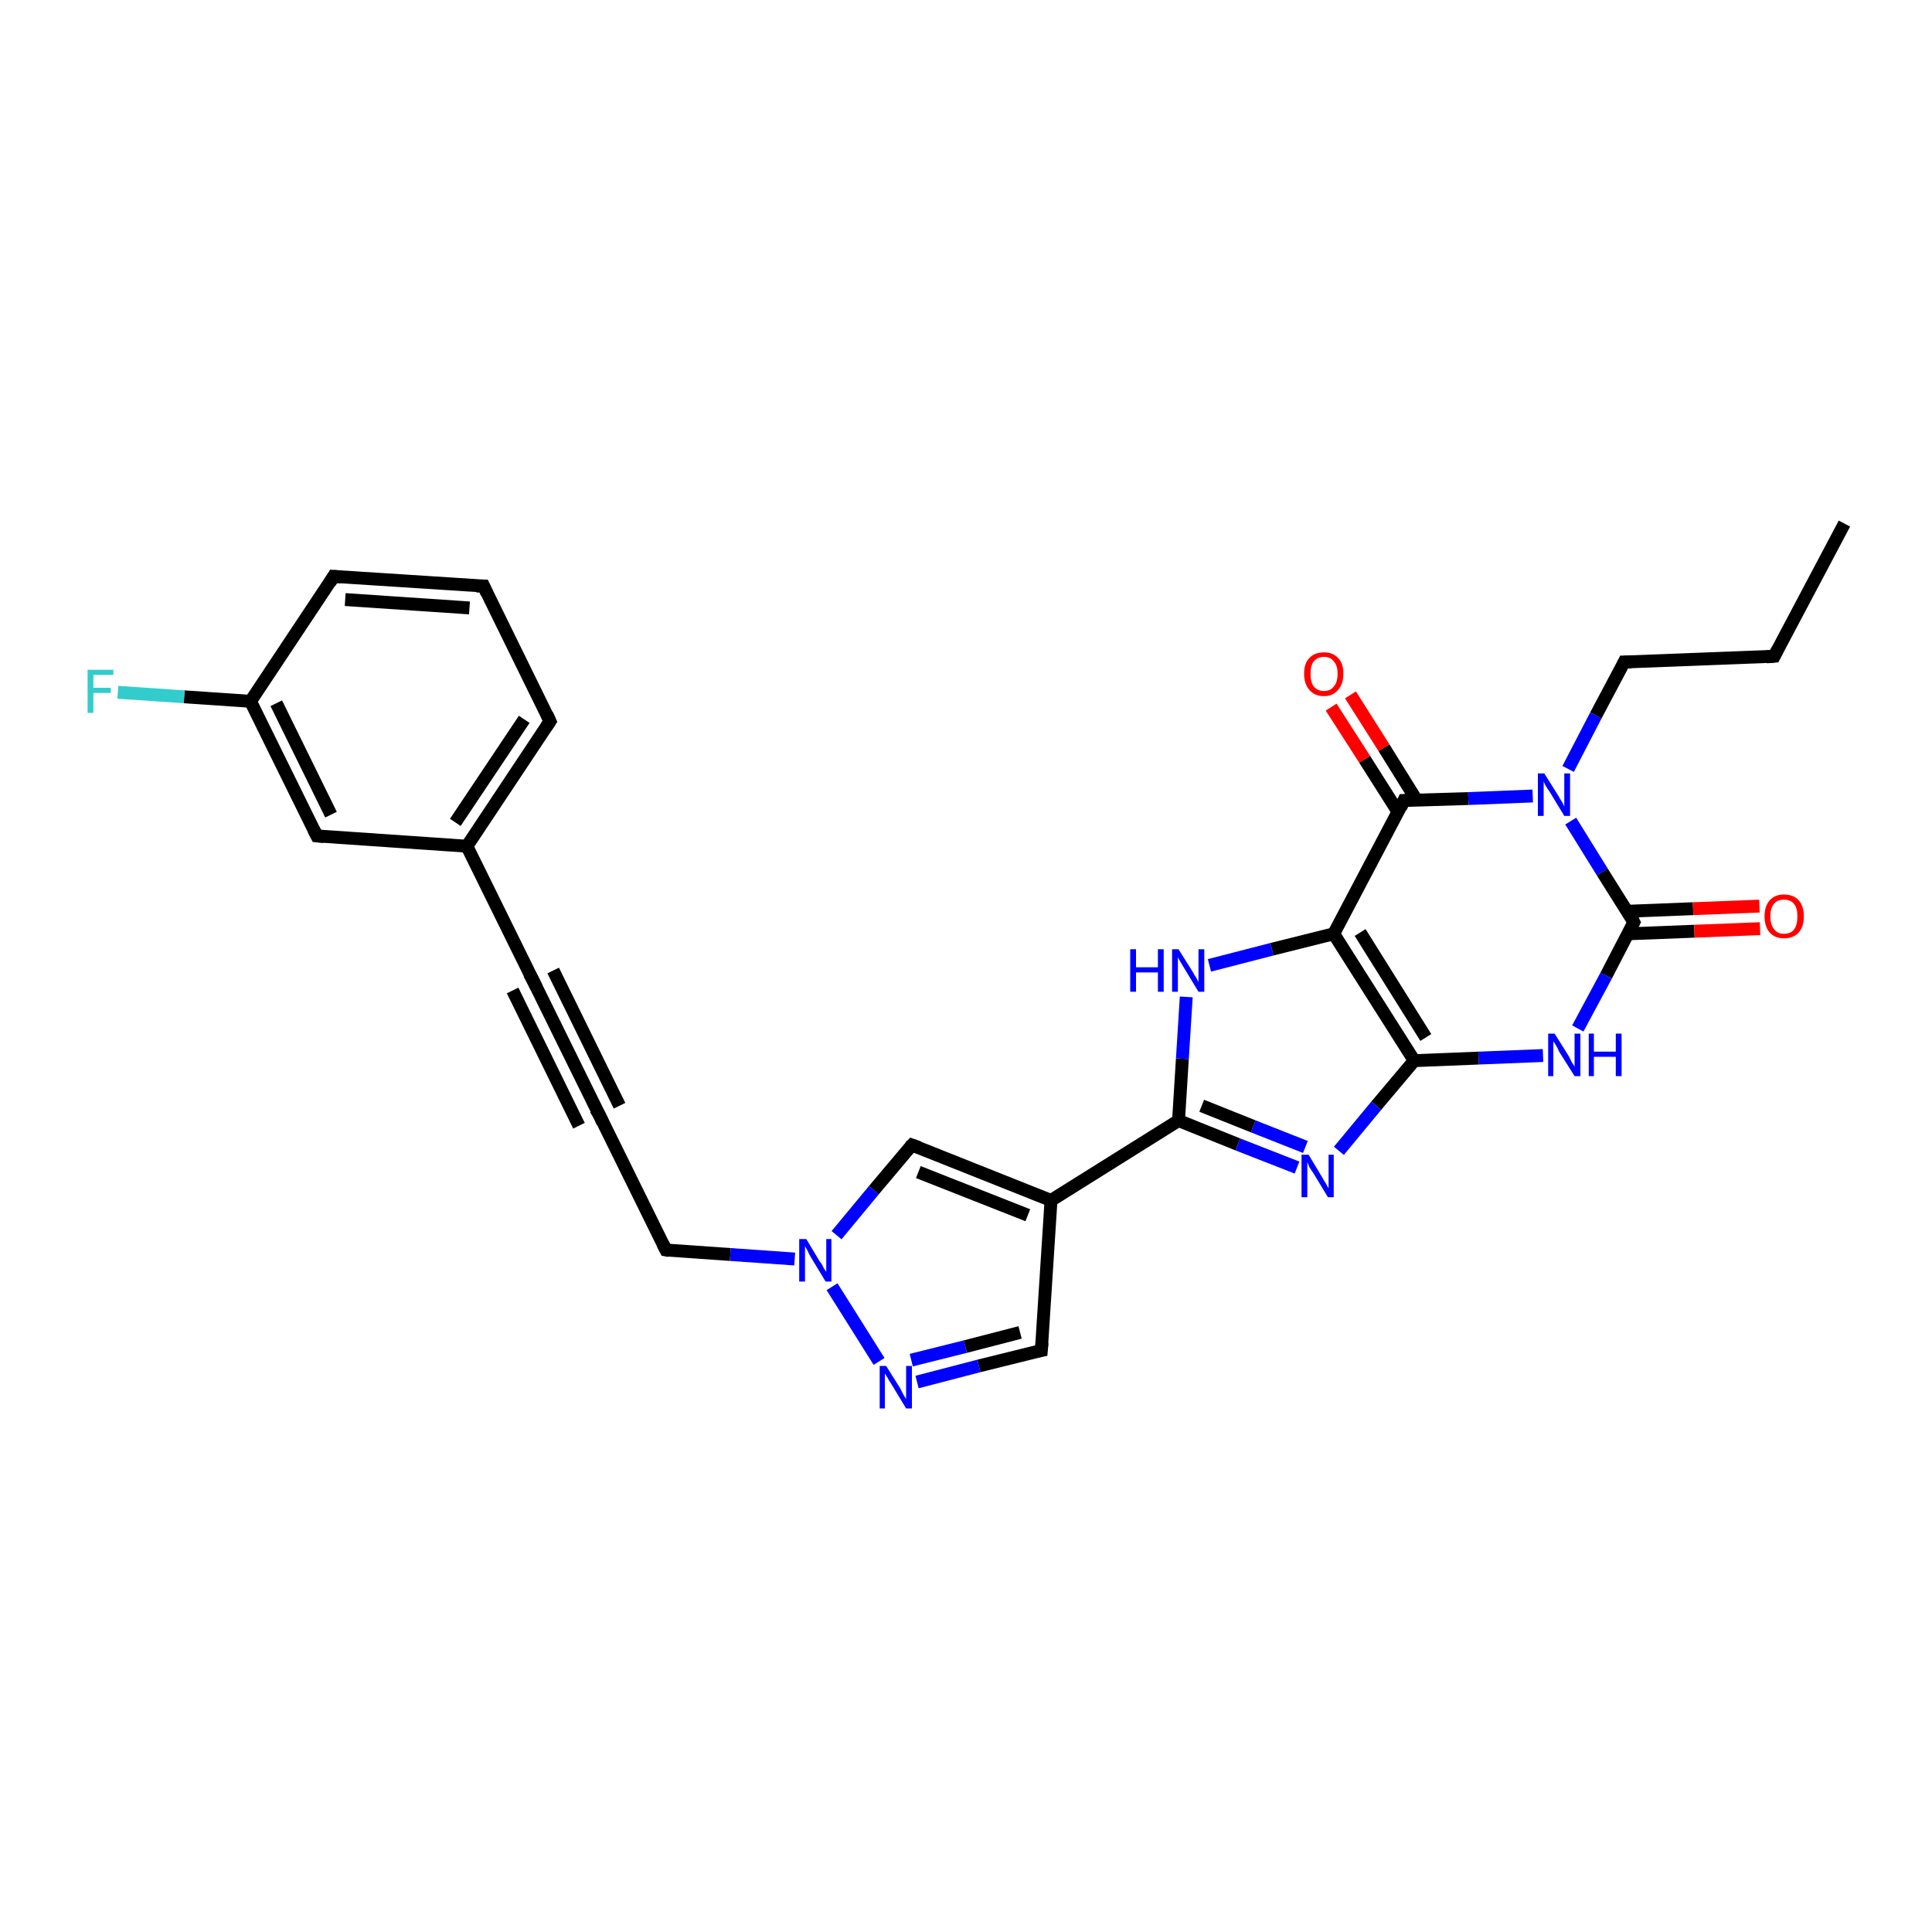 <?xml version='1.0' encoding='iso-8859-1'?>
<svg version='1.1' baseProfile='full'
              xmlns='http://www.w3.org/2000/svg'
                      xmlns:rdkit='http://www.rdkit.org/xml'
                      xmlns:xlink='http://www.w3.org/1999/xlink'
                  xml:space='preserve'
width='300px' height='300px' viewBox='0 0 300 300'>
<!-- END OF HEADER -->
<rect style='opacity:1.0;fill:#FFFFFF;stroke:none' width='300.0' height='300.0' x='0.0' y='0.0'> </rect>
<path class='bond-0 atom-0 atom-1' d='M 286.4,81.3 L 275.5,101.9' style='fill:none;fill-rule:evenodd;stroke:#000000;stroke-width:2.0px;stroke-linecap:butt;stroke-linejoin:miter;stroke-opacity:1' />
<path class='bond-1 atom-1 atom-2' d='M 275.5,101.9 L 252.2,102.8' style='fill:none;fill-rule:evenodd;stroke:#000000;stroke-width:2.0px;stroke-linecap:butt;stroke-linejoin:miter;stroke-opacity:1' />
<path class='bond-2 atom-2 atom-3' d='M 252.2,102.8 L 247.8,111.1' style='fill:none;fill-rule:evenodd;stroke:#000000;stroke-width:2.0px;stroke-linecap:butt;stroke-linejoin:miter;stroke-opacity:1' />
<path class='bond-2 atom-2 atom-3' d='M 247.8,111.1 L 243.5,119.4' style='fill:none;fill-rule:evenodd;stroke:#0000FF;stroke-width:2.0px;stroke-linecap:butt;stroke-linejoin:miter;stroke-opacity:1' />
<path class='bond-3 atom-3 atom-4' d='M 243.9,127.5 L 248.8,135.4' style='fill:none;fill-rule:evenodd;stroke:#0000FF;stroke-width:2.0px;stroke-linecap:butt;stroke-linejoin:miter;stroke-opacity:1' />
<path class='bond-3 atom-3 atom-4' d='M 248.8,135.4 L 253.7,143.2' style='fill:none;fill-rule:evenodd;stroke:#000000;stroke-width:2.0px;stroke-linecap:butt;stroke-linejoin:miter;stroke-opacity:1' />
<path class='bond-4 atom-4 atom-5' d='M 252.8,145.0 L 263.1,144.6' style='fill:none;fill-rule:evenodd;stroke:#000000;stroke-width:2.0px;stroke-linecap:butt;stroke-linejoin:miter;stroke-opacity:1' />
<path class='bond-4 atom-4 atom-5' d='M 263.1,144.6 L 273.3,144.2' style='fill:none;fill-rule:evenodd;stroke:#FF0000;stroke-width:2.0px;stroke-linecap:butt;stroke-linejoin:miter;stroke-opacity:1' />
<path class='bond-4 atom-4 atom-5' d='M 252.7,141.5 L 262.9,141.1' style='fill:none;fill-rule:evenodd;stroke:#000000;stroke-width:2.0px;stroke-linecap:butt;stroke-linejoin:miter;stroke-opacity:1' />
<path class='bond-4 atom-4 atom-5' d='M 262.9,141.1 L 273.2,140.7' style='fill:none;fill-rule:evenodd;stroke:#FF0000;stroke-width:2.0px;stroke-linecap:butt;stroke-linejoin:miter;stroke-opacity:1' />
<path class='bond-5 atom-4 atom-6' d='M 253.7,143.2 L 249.4,151.5' style='fill:none;fill-rule:evenodd;stroke:#000000;stroke-width:2.0px;stroke-linecap:butt;stroke-linejoin:miter;stroke-opacity:1' />
<path class='bond-5 atom-4 atom-6' d='M 249.4,151.5 L 245.0,159.7' style='fill:none;fill-rule:evenodd;stroke:#0000FF;stroke-width:2.0px;stroke-linecap:butt;stroke-linejoin:miter;stroke-opacity:1' />
<path class='bond-6 atom-6 atom-7' d='M 239.6,163.9 L 229.6,164.3' style='fill:none;fill-rule:evenodd;stroke:#0000FF;stroke-width:2.0px;stroke-linecap:butt;stroke-linejoin:miter;stroke-opacity:1' />
<path class='bond-6 atom-6 atom-7' d='M 229.6,164.3 L 219.6,164.7' style='fill:none;fill-rule:evenodd;stroke:#000000;stroke-width:2.0px;stroke-linecap:butt;stroke-linejoin:miter;stroke-opacity:1' />
<path class='bond-7 atom-7 atom-8' d='M 219.6,164.7 L 213.7,171.7' style='fill:none;fill-rule:evenodd;stroke:#000000;stroke-width:2.0px;stroke-linecap:butt;stroke-linejoin:miter;stroke-opacity:1' />
<path class='bond-7 atom-7 atom-8' d='M 213.7,171.7 L 207.9,178.7' style='fill:none;fill-rule:evenodd;stroke:#0000FF;stroke-width:2.0px;stroke-linecap:butt;stroke-linejoin:miter;stroke-opacity:1' />
<path class='bond-8 atom-8 atom-9' d='M 201.4,181.3 L 192.2,177.7' style='fill:none;fill-rule:evenodd;stroke:#0000FF;stroke-width:2.0px;stroke-linecap:butt;stroke-linejoin:miter;stroke-opacity:1' />
<path class='bond-8 atom-8 atom-9' d='M 192.2,177.7 L 183.0,174.0' style='fill:none;fill-rule:evenodd;stroke:#000000;stroke-width:2.0px;stroke-linecap:butt;stroke-linejoin:miter;stroke-opacity:1' />
<path class='bond-8 atom-8 atom-9' d='M 202.7,178.1 L 194.6,174.9' style='fill:none;fill-rule:evenodd;stroke:#0000FF;stroke-width:2.0px;stroke-linecap:butt;stroke-linejoin:miter;stroke-opacity:1' />
<path class='bond-8 atom-8 atom-9' d='M 194.6,174.9 L 186.6,171.7' style='fill:none;fill-rule:evenodd;stroke:#000000;stroke-width:2.0px;stroke-linecap:butt;stroke-linejoin:miter;stroke-opacity:1' />
<path class='bond-9 atom-9 atom-10' d='M 183.0,174.0 L 183.6,164.4' style='fill:none;fill-rule:evenodd;stroke:#000000;stroke-width:2.0px;stroke-linecap:butt;stroke-linejoin:miter;stroke-opacity:1' />
<path class='bond-9 atom-9 atom-10' d='M 183.6,164.4 L 184.2,154.8' style='fill:none;fill-rule:evenodd;stroke:#0000FF;stroke-width:2.0px;stroke-linecap:butt;stroke-linejoin:miter;stroke-opacity:1' />
<path class='bond-10 atom-10 atom-11' d='M 187.8,149.9 L 197.5,147.4' style='fill:none;fill-rule:evenodd;stroke:#0000FF;stroke-width:2.0px;stroke-linecap:butt;stroke-linejoin:miter;stroke-opacity:1' />
<path class='bond-10 atom-10 atom-11' d='M 197.5,147.4 L 207.1,145.0' style='fill:none;fill-rule:evenodd;stroke:#000000;stroke-width:2.0px;stroke-linecap:butt;stroke-linejoin:miter;stroke-opacity:1' />
<path class='bond-11 atom-11 atom-12' d='M 207.1,145.0 L 218.0,124.3' style='fill:none;fill-rule:evenodd;stroke:#000000;stroke-width:2.0px;stroke-linecap:butt;stroke-linejoin:miter;stroke-opacity:1' />
<path class='bond-12 atom-12 atom-13' d='M 220.0,124.3 L 214.9,116.1' style='fill:none;fill-rule:evenodd;stroke:#000000;stroke-width:2.0px;stroke-linecap:butt;stroke-linejoin:miter;stroke-opacity:1' />
<path class='bond-12 atom-12 atom-13' d='M 214.9,116.1 L 209.7,107.9' style='fill:none;fill-rule:evenodd;stroke:#FF0000;stroke-width:2.0px;stroke-linecap:butt;stroke-linejoin:miter;stroke-opacity:1' />
<path class='bond-12 atom-12 atom-13' d='M 217.1,126.1 L 211.9,117.9' style='fill:none;fill-rule:evenodd;stroke:#000000;stroke-width:2.0px;stroke-linecap:butt;stroke-linejoin:miter;stroke-opacity:1' />
<path class='bond-12 atom-12 atom-13' d='M 211.9,117.9 L 206.7,109.8' style='fill:none;fill-rule:evenodd;stroke:#FF0000;stroke-width:2.0px;stroke-linecap:butt;stroke-linejoin:miter;stroke-opacity:1' />
<path class='bond-13 atom-9 atom-14' d='M 183.0,174.0 L 163.2,186.4' style='fill:none;fill-rule:evenodd;stroke:#000000;stroke-width:2.0px;stroke-linecap:butt;stroke-linejoin:miter;stroke-opacity:1' />
<path class='bond-14 atom-14 atom-15' d='M 163.2,186.4 L 161.7,209.7' style='fill:none;fill-rule:evenodd;stroke:#000000;stroke-width:2.0px;stroke-linecap:butt;stroke-linejoin:miter;stroke-opacity:1' />
<path class='bond-15 atom-15 atom-16' d='M 161.7,209.7 L 152.0,212.1' style='fill:none;fill-rule:evenodd;stroke:#000000;stroke-width:2.0px;stroke-linecap:butt;stroke-linejoin:miter;stroke-opacity:1' />
<path class='bond-15 atom-15 atom-16' d='M 152.0,212.1 L 142.4,214.6' style='fill:none;fill-rule:evenodd;stroke:#0000FF;stroke-width:2.0px;stroke-linecap:butt;stroke-linejoin:miter;stroke-opacity:1' />
<path class='bond-15 atom-15 atom-16' d='M 158.4,206.9 L 149.9,209.1' style='fill:none;fill-rule:evenodd;stroke:#000000;stroke-width:2.0px;stroke-linecap:butt;stroke-linejoin:miter;stroke-opacity:1' />
<path class='bond-15 atom-15 atom-16' d='M 149.9,209.1 L 141.5,211.2' style='fill:none;fill-rule:evenodd;stroke:#0000FF;stroke-width:2.0px;stroke-linecap:butt;stroke-linejoin:miter;stroke-opacity:1' />
<path class='bond-16 atom-16 atom-17' d='M 136.5,211.4 L 129.2,199.8' style='fill:none;fill-rule:evenodd;stroke:#0000FF;stroke-width:2.0px;stroke-linecap:butt;stroke-linejoin:miter;stroke-opacity:1' />
<path class='bond-17 atom-17 atom-18' d='M 123.4,195.5 L 113.4,194.8' style='fill:none;fill-rule:evenodd;stroke:#0000FF;stroke-width:2.0px;stroke-linecap:butt;stroke-linejoin:miter;stroke-opacity:1' />
<path class='bond-17 atom-17 atom-18' d='M 113.4,194.8 L 103.4,194.1' style='fill:none;fill-rule:evenodd;stroke:#000000;stroke-width:2.0px;stroke-linecap:butt;stroke-linejoin:miter;stroke-opacity:1' />
<path class='bond-18 atom-18 atom-19' d='M 103.4,194.1 L 93.1,173.2' style='fill:none;fill-rule:evenodd;stroke:#000000;stroke-width:2.0px;stroke-linecap:butt;stroke-linejoin:miter;stroke-opacity:1' />
<path class='bond-19 atom-19 atom-20' d='M 93.1,173.2 L 82.8,152.3' style='fill:none;fill-rule:evenodd;stroke:#000000;stroke-width:2.0px;stroke-linecap:butt;stroke-linejoin:miter;stroke-opacity:1' />
<path class='bond-19 atom-19 atom-20' d='M 89.9,174.8 L 79.6,153.8' style='fill:none;fill-rule:evenodd;stroke:#000000;stroke-width:2.0px;stroke-linecap:butt;stroke-linejoin:miter;stroke-opacity:1' />
<path class='bond-19 atom-19 atom-20' d='M 96.2,171.7 L 85.9,150.7' style='fill:none;fill-rule:evenodd;stroke:#000000;stroke-width:2.0px;stroke-linecap:butt;stroke-linejoin:miter;stroke-opacity:1' />
<path class='bond-20 atom-20 atom-21' d='M 82.8,152.3 L 72.5,131.4' style='fill:none;fill-rule:evenodd;stroke:#000000;stroke-width:2.0px;stroke-linecap:butt;stroke-linejoin:miter;stroke-opacity:1' />
<path class='bond-21 atom-21 atom-22' d='M 72.5,131.4 L 85.4,112.0' style='fill:none;fill-rule:evenodd;stroke:#000000;stroke-width:2.0px;stroke-linecap:butt;stroke-linejoin:miter;stroke-opacity:1' />
<path class='bond-21 atom-21 atom-22' d='M 70.7,127.7 L 81.4,111.7' style='fill:none;fill-rule:evenodd;stroke:#000000;stroke-width:2.0px;stroke-linecap:butt;stroke-linejoin:miter;stroke-opacity:1' />
<path class='bond-22 atom-22 atom-23' d='M 85.4,112.0 L 75.1,91.0' style='fill:none;fill-rule:evenodd;stroke:#000000;stroke-width:2.0px;stroke-linecap:butt;stroke-linejoin:miter;stroke-opacity:1' />
<path class='bond-23 atom-23 atom-24' d='M 75.1,91.0 L 51.8,89.5' style='fill:none;fill-rule:evenodd;stroke:#000000;stroke-width:2.0px;stroke-linecap:butt;stroke-linejoin:miter;stroke-opacity:1' />
<path class='bond-23 atom-23 atom-24' d='M 72.9,94.4 L 53.6,93.1' style='fill:none;fill-rule:evenodd;stroke:#000000;stroke-width:2.0px;stroke-linecap:butt;stroke-linejoin:miter;stroke-opacity:1' />
<path class='bond-24 atom-24 atom-25' d='M 51.8,89.5 L 38.9,108.9' style='fill:none;fill-rule:evenodd;stroke:#000000;stroke-width:2.0px;stroke-linecap:butt;stroke-linejoin:miter;stroke-opacity:1' />
<path class='bond-25 atom-25 atom-26' d='M 38.9,108.9 L 28.6,108.2' style='fill:none;fill-rule:evenodd;stroke:#000000;stroke-width:2.0px;stroke-linecap:butt;stroke-linejoin:miter;stroke-opacity:1' />
<path class='bond-25 atom-25 atom-26' d='M 28.6,108.2 L 18.3,107.5' style='fill:none;fill-rule:evenodd;stroke:#33CCCC;stroke-width:2.0px;stroke-linecap:butt;stroke-linejoin:miter;stroke-opacity:1' />
<path class='bond-26 atom-25 atom-27' d='M 38.9,108.9 L 49.2,129.8' style='fill:none;fill-rule:evenodd;stroke:#000000;stroke-width:2.0px;stroke-linecap:butt;stroke-linejoin:miter;stroke-opacity:1' />
<path class='bond-26 atom-25 atom-27' d='M 42.9,109.2 L 51.4,126.5' style='fill:none;fill-rule:evenodd;stroke:#000000;stroke-width:2.0px;stroke-linecap:butt;stroke-linejoin:miter;stroke-opacity:1' />
<path class='bond-27 atom-17 atom-28' d='M 129.9,191.8 L 135.7,184.8' style='fill:none;fill-rule:evenodd;stroke:#0000FF;stroke-width:2.0px;stroke-linecap:butt;stroke-linejoin:miter;stroke-opacity:1' />
<path class='bond-27 atom-17 atom-28' d='M 135.7,184.8 L 141.6,177.8' style='fill:none;fill-rule:evenodd;stroke:#000000;stroke-width:2.0px;stroke-linecap:butt;stroke-linejoin:miter;stroke-opacity:1' />
<path class='bond-28 atom-12 atom-3' d='M 218.0,124.3 L 228.0,124.0' style='fill:none;fill-rule:evenodd;stroke:#000000;stroke-width:2.0px;stroke-linecap:butt;stroke-linejoin:miter;stroke-opacity:1' />
<path class='bond-28 atom-12 atom-3' d='M 228.0,124.0 L 238.0,123.6' style='fill:none;fill-rule:evenodd;stroke:#0000FF;stroke-width:2.0px;stroke-linecap:butt;stroke-linejoin:miter;stroke-opacity:1' />
<path class='bond-29 atom-28 atom-14' d='M 141.6,177.8 L 163.2,186.4' style='fill:none;fill-rule:evenodd;stroke:#000000;stroke-width:2.0px;stroke-linecap:butt;stroke-linejoin:miter;stroke-opacity:1' />
<path class='bond-29 atom-28 atom-14' d='M 142.6,182.0 L 159.6,188.7' style='fill:none;fill-rule:evenodd;stroke:#000000;stroke-width:2.0px;stroke-linecap:butt;stroke-linejoin:miter;stroke-opacity:1' />
<path class='bond-30 atom-11 atom-7' d='M 207.1,145.0 L 219.6,164.7' style='fill:none;fill-rule:evenodd;stroke:#000000;stroke-width:2.0px;stroke-linecap:butt;stroke-linejoin:miter;stroke-opacity:1' />
<path class='bond-30 atom-11 atom-7' d='M 211.2,144.8 L 221.4,161.1' style='fill:none;fill-rule:evenodd;stroke:#000000;stroke-width:2.0px;stroke-linecap:butt;stroke-linejoin:miter;stroke-opacity:1' />
<path class='bond-31 atom-27 atom-21' d='M 49.2,129.8 L 72.5,131.4' style='fill:none;fill-rule:evenodd;stroke:#000000;stroke-width:2.0px;stroke-linecap:butt;stroke-linejoin:miter;stroke-opacity:1' />
<path d='M 276.0,100.9 L 275.5,101.9 L 274.3,102.0' style='fill:none;stroke:#000000;stroke-width:2.0px;stroke-linecap:butt;stroke-linejoin:miter;stroke-opacity:1;' />
<path d='M 253.3,102.8 L 252.2,102.8 L 252.0,103.2' style='fill:none;stroke:#000000;stroke-width:2.0px;stroke-linecap:butt;stroke-linejoin:miter;stroke-opacity:1;' />
<path d='M 253.5,142.8 L 253.7,143.2 L 253.5,143.6' style='fill:none;stroke:#000000;stroke-width:2.0px;stroke-linecap:butt;stroke-linejoin:miter;stroke-opacity:1;' />
<path d='M 217.5,125.4 L 218.0,124.3 L 218.5,124.3' style='fill:none;stroke:#000000;stroke-width:2.0px;stroke-linecap:butt;stroke-linejoin:miter;stroke-opacity:1;' />
<path d='M 161.8,208.5 L 161.7,209.7 L 161.2,209.8' style='fill:none;stroke:#000000;stroke-width:2.0px;stroke-linecap:butt;stroke-linejoin:miter;stroke-opacity:1;' />
<path d='M 103.9,194.2 L 103.4,194.1 L 102.9,193.1' style='fill:none;stroke:#000000;stroke-width:2.0px;stroke-linecap:butt;stroke-linejoin:miter;stroke-opacity:1;' />
<path d='M 93.6,174.3 L 93.1,173.2 L 92.5,172.2' style='fill:none;stroke:#000000;stroke-width:2.0px;stroke-linecap:butt;stroke-linejoin:miter;stroke-opacity:1;' />
<path d='M 83.3,153.3 L 82.8,152.3 L 82.2,151.2' style='fill:none;stroke:#000000;stroke-width:2.0px;stroke-linecap:butt;stroke-linejoin:miter;stroke-opacity:1;' />
<path d='M 84.8,112.9 L 85.4,112.0 L 84.9,110.9' style='fill:none;stroke:#000000;stroke-width:2.0px;stroke-linecap:butt;stroke-linejoin:miter;stroke-opacity:1;' />
<path d='M 75.6,92.1 L 75.1,91.0 L 74.0,91.0' style='fill:none;stroke:#000000;stroke-width:2.0px;stroke-linecap:butt;stroke-linejoin:miter;stroke-opacity:1;' />
<path d='M 53.0,89.6 L 51.8,89.5 L 51.2,90.5' style='fill:none;stroke:#000000;stroke-width:2.0px;stroke-linecap:butt;stroke-linejoin:miter;stroke-opacity:1;' />
<path d='M 48.7,128.8 L 49.2,129.8 L 50.3,129.9' style='fill:none;stroke:#000000;stroke-width:2.0px;stroke-linecap:butt;stroke-linejoin:miter;stroke-opacity:1;' />
<path d='M 141.3,178.1 L 141.6,177.8 L 142.7,178.2' style='fill:none;stroke:#000000;stroke-width:2.0px;stroke-linecap:butt;stroke-linejoin:miter;stroke-opacity:1;' />
<path class='atom-3' d='M 239.8 120.1
L 242.0 123.6
Q 242.2 124.0, 242.6 124.6
Q 242.9 125.2, 242.9 125.3
L 242.9 120.1
L 243.8 120.1
L 243.8 126.7
L 242.9 126.7
L 240.6 122.9
Q 240.3 122.5, 240.0 122.0
Q 239.7 121.4, 239.7 121.3
L 239.7 126.7
L 238.8 126.7
L 238.8 120.1
L 239.8 120.1
' fill='#0000FF'/>
<path class='atom-5' d='M 274.0 142.3
Q 274.0 140.7, 274.8 139.8
Q 275.6 138.9, 277.0 138.9
Q 278.5 138.9, 279.3 139.8
Q 280.1 140.7, 280.1 142.3
Q 280.1 143.9, 279.3 144.8
Q 278.5 145.7, 277.0 145.7
Q 275.6 145.7, 274.8 144.8
Q 274.0 143.9, 274.0 142.3
M 277.0 145.0
Q 278.1 145.0, 278.6 144.3
Q 279.1 143.6, 279.1 142.3
Q 279.1 141.0, 278.6 140.4
Q 278.1 139.7, 277.0 139.7
Q 276.0 139.7, 275.5 140.3
Q 274.9 141.0, 274.9 142.3
Q 274.9 143.6, 275.5 144.3
Q 276.0 145.0, 277.0 145.0
' fill='#FF0000'/>
<path class='atom-6' d='M 241.4 160.5
L 243.6 164.0
Q 243.8 164.4, 244.1 165.0
Q 244.5 165.6, 244.5 165.6
L 244.5 160.5
L 245.4 160.5
L 245.4 167.1
L 244.5 167.1
L 242.1 163.3
Q 241.9 162.8, 241.6 162.3
Q 241.3 161.8, 241.2 161.7
L 241.2 167.1
L 240.4 167.1
L 240.4 160.5
L 241.4 160.5
' fill='#0000FF'/>
<path class='atom-6' d='M 246.7 160.5
L 247.5 160.5
L 247.5 163.3
L 250.9 163.3
L 250.9 160.5
L 251.8 160.5
L 251.8 167.1
L 250.9 167.1
L 250.9 164.1
L 247.5 164.1
L 247.5 167.1
L 246.7 167.1
L 246.7 160.5
' fill='#0000FF'/>
<path class='atom-8' d='M 203.2 179.3
L 205.3 182.8
Q 205.5 183.2, 205.9 183.8
Q 206.2 184.4, 206.3 184.5
L 206.3 179.3
L 207.1 179.3
L 207.1 185.9
L 206.2 185.9
L 203.9 182.1
Q 203.6 181.7, 203.3 181.2
Q 203.1 180.6, 203.0 180.5
L 203.0 185.9
L 202.1 185.9
L 202.1 179.3
L 203.2 179.3
' fill='#0000FF'/>
<path class='atom-10' d='M 175.5 147.4
L 176.4 147.4
L 176.4 150.2
L 179.8 150.2
L 179.8 147.4
L 180.7 147.4
L 180.7 154.0
L 179.8 154.0
L 179.8 151.0
L 176.4 151.0
L 176.4 154.0
L 175.5 154.0
L 175.5 147.4
' fill='#0000FF'/>
<path class='atom-10' d='M 183.0 147.4
L 185.2 150.9
Q 185.4 151.3, 185.8 151.9
Q 186.1 152.5, 186.1 152.5
L 186.1 147.4
L 187.0 147.4
L 187.0 154.0
L 186.1 154.0
L 183.8 150.2
Q 183.5 149.7, 183.2 149.2
Q 182.9 148.7, 182.9 148.6
L 182.9 154.0
L 182.0 154.0
L 182.0 147.4
L 183.0 147.4
' fill='#0000FF'/>
<path class='atom-13' d='M 202.5 104.6
Q 202.5 103.0, 203.3 102.2
Q 204.1 101.3, 205.6 101.3
Q 207.0 101.3, 207.8 102.2
Q 208.6 103.0, 208.6 104.6
Q 208.6 106.2, 207.8 107.1
Q 207.0 108.1, 205.6 108.1
Q 204.1 108.1, 203.3 107.1
Q 202.5 106.2, 202.5 104.6
M 205.6 107.3
Q 206.6 107.3, 207.1 106.6
Q 207.7 106.0, 207.7 104.6
Q 207.7 103.3, 207.1 102.7
Q 206.6 102.0, 205.6 102.0
Q 204.6 102.0, 204.0 102.7
Q 203.5 103.3, 203.5 104.6
Q 203.5 106.0, 204.0 106.6
Q 204.6 107.3, 205.6 107.3
' fill='#FF0000'/>
<path class='atom-16' d='M 137.6 212.1
L 139.8 215.6
Q 140.0 216.0, 140.3 216.6
Q 140.7 217.2, 140.7 217.3
L 140.7 212.1
L 141.6 212.1
L 141.6 218.7
L 140.7 218.7
L 138.4 214.9
Q 138.1 214.5, 137.8 213.9
Q 137.5 213.4, 137.4 213.3
L 137.4 218.7
L 136.6 218.7
L 136.6 212.1
L 137.6 212.1
' fill='#0000FF'/>
<path class='atom-17' d='M 125.2 192.4
L 127.3 195.9
Q 127.6 196.2, 127.9 196.9
Q 128.3 197.5, 128.3 197.5
L 128.3 192.4
L 129.1 192.4
L 129.1 199.0
L 128.2 199.0
L 125.9 195.2
Q 125.6 194.7, 125.4 194.2
Q 125.1 193.7, 125.0 193.5
L 125.0 199.0
L 124.1 199.0
L 124.1 192.4
L 125.2 192.4
' fill='#0000FF'/>
<path class='atom-26' d='M 13.6 104.0
L 17.6 104.0
L 17.6 104.8
L 14.5 104.8
L 14.5 106.8
L 17.2 106.8
L 17.2 107.6
L 14.5 107.6
L 14.5 110.7
L 13.6 110.7
L 13.6 104.0
' fill='#33CCCC'/>
</svg>
